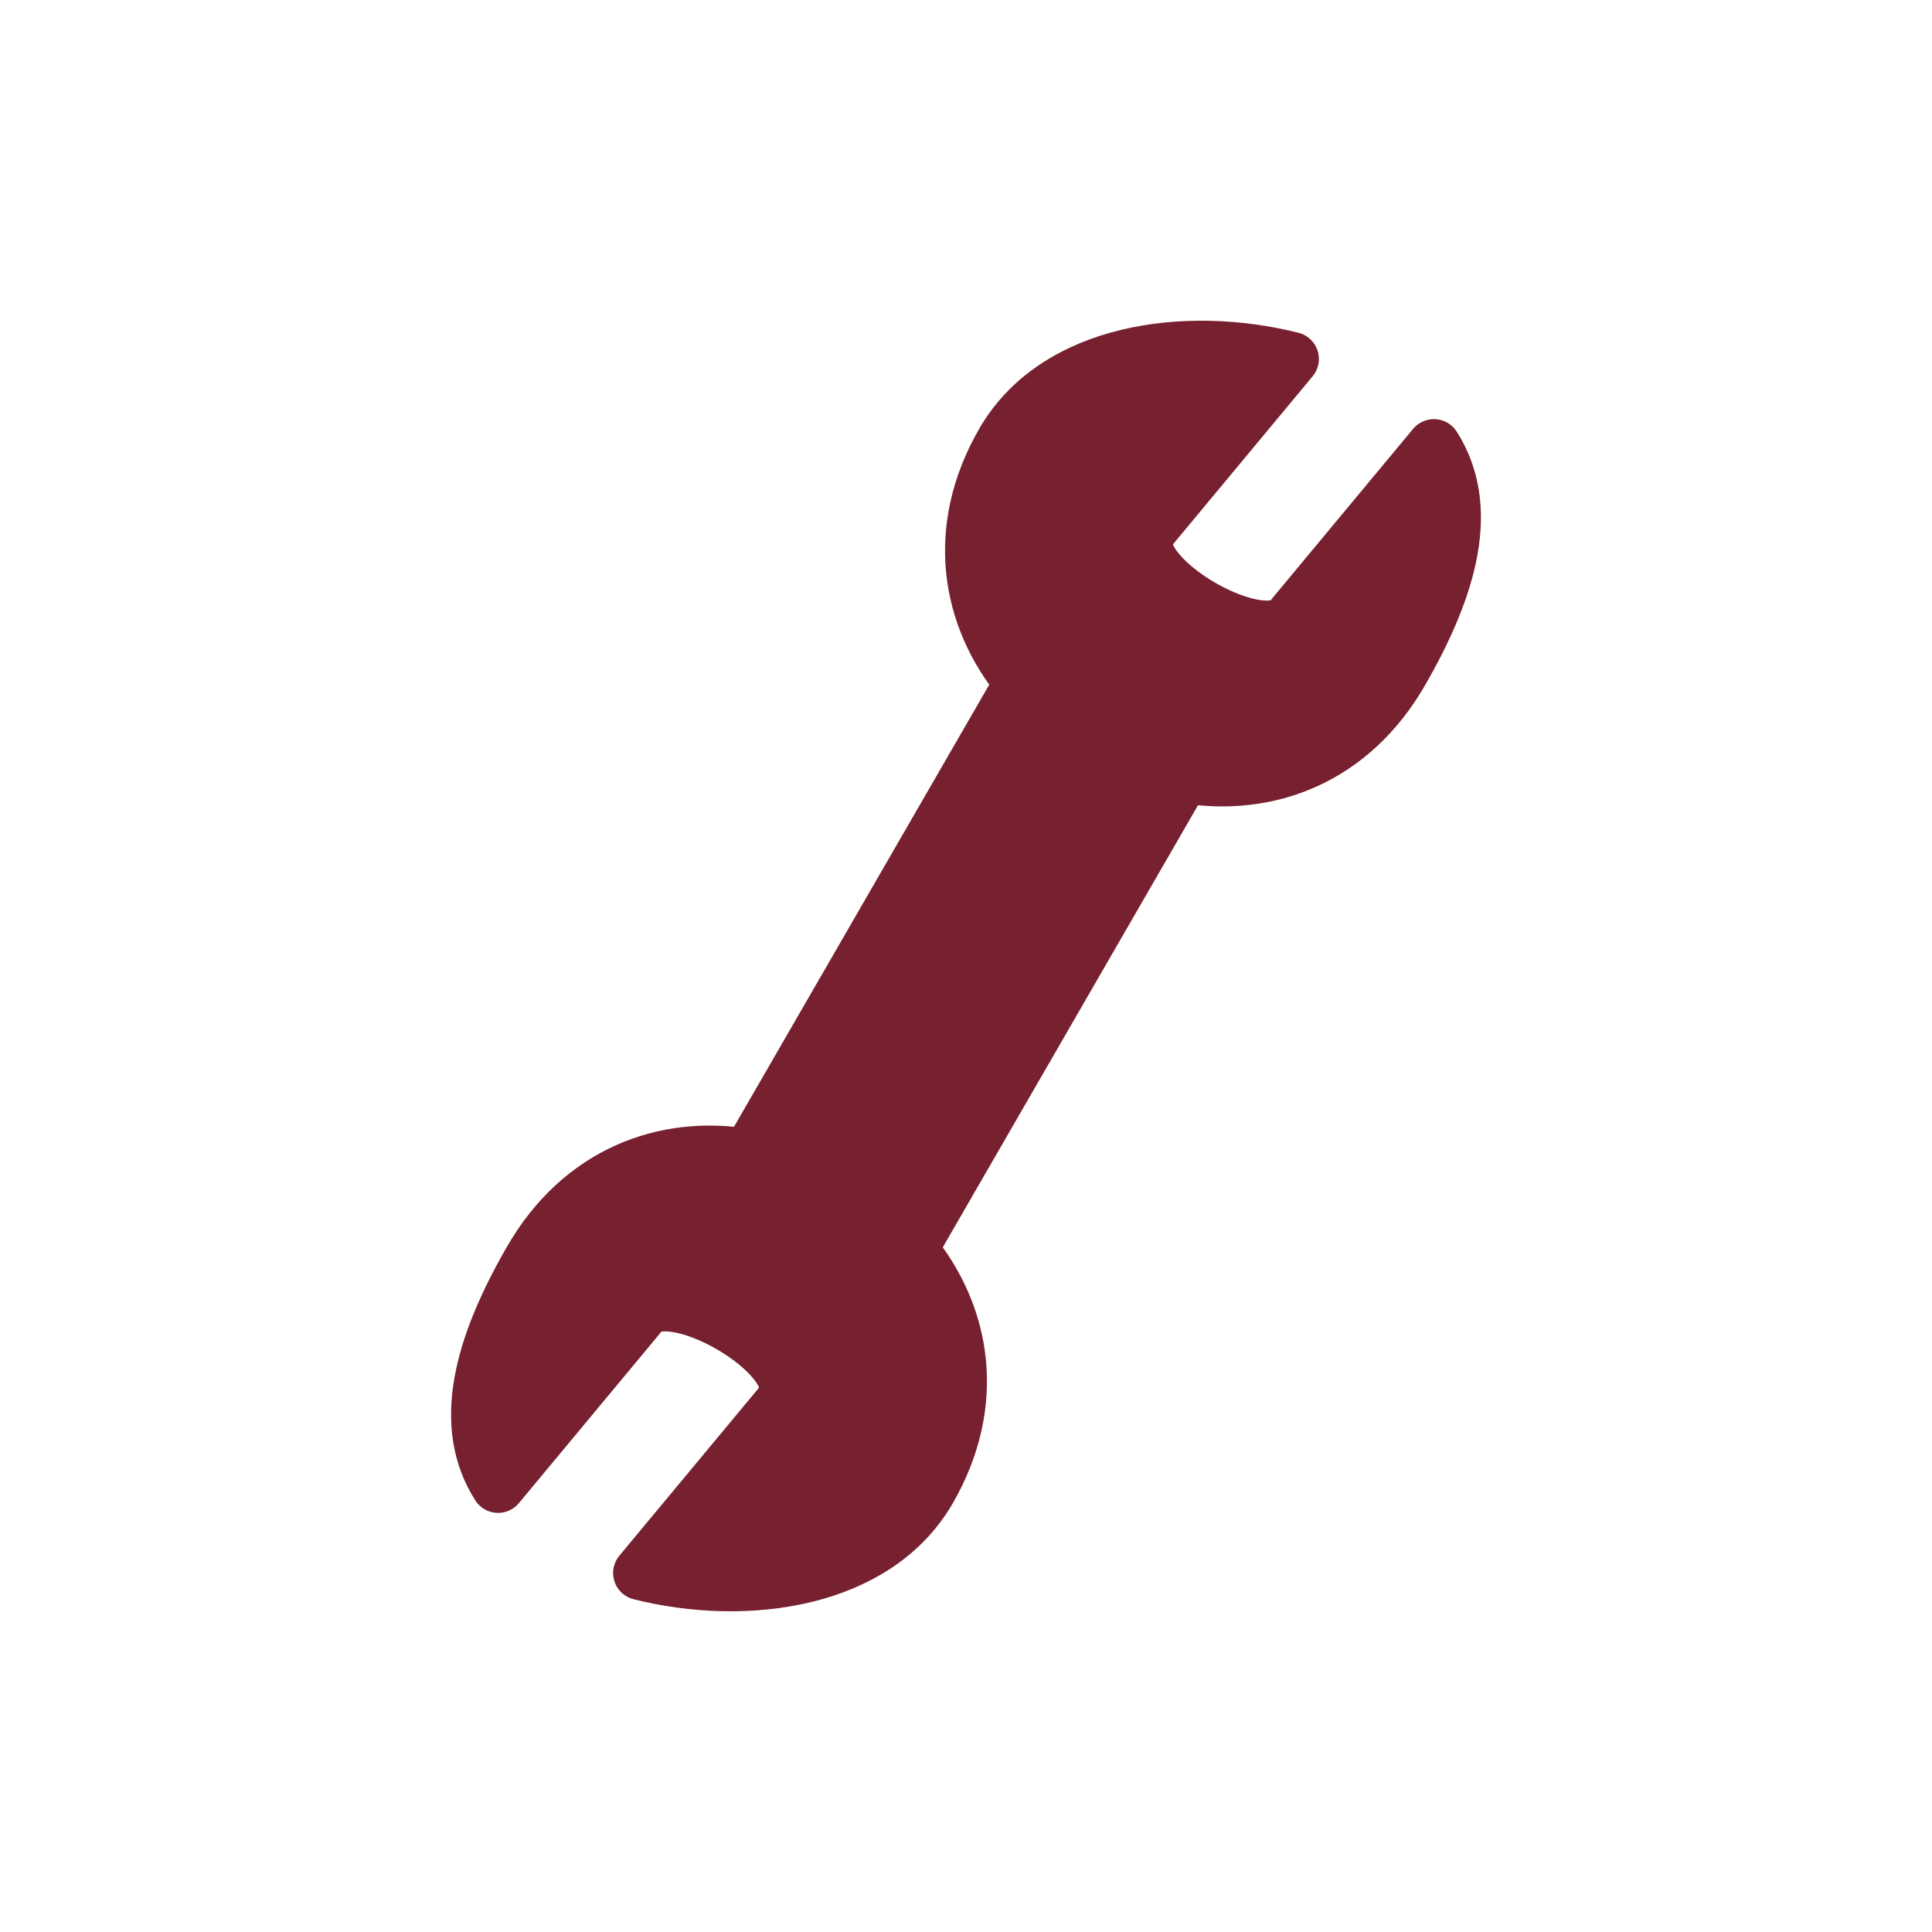 <?xml version="1.0" encoding="utf-8"?><svg xml:space="preserve" viewBox="0 0 100 100" y="0" x="0" xmlns="http://www.w3.org/2000/svg" id="圖層_1" version="1.1" width="200px" height="200px" xmlns:xlink="http://www.w3.org/1999/xlink" style="width:100%;height:100%;background-size:initial;background-repeat-y:initial;background-repeat-x:initial;background-position-y:initial;background-position-x:initial;background-origin:initial;background-color:initial;background-clip:initial;background-attachment:initial;animation-play-state:paused" ><g class="ldl-scale" style="transform-origin:50% 50%;transform:rotate(294deg) scale(0.8, 0.8);animation-play-state:paused" ><path stroke-miterlimit="10" stroke-linejoin="round" stroke-width="3.5" stroke="#333" fill="#e0e0e0" d="M46.397 68.339L64.08 37.71c5.471.936 10.871-1.148 14.088-6.72 3.257-5.642 4.602-10.707 2.105-14.623L71.17 27.318c-1.628 2.819-11.006-2.595-9.378-5.415l9.29-11.176c-6.9-1.731-15.29-.537-18.703 5.373-3.217 5.571-2.322 11.29 1.225 15.56L35.92 62.29c-5.471-.936-10.871 1.148-14.088 6.72-3.257 5.642-4.602 10.707-2.105 14.623l9.103-10.951c1.628-2.819 11.006 2.595 9.378 5.415l-9.29 11.176c6.9 1.731 15.29.537 18.703-5.373 3.217-5.572 2.322-11.291-1.224-15.561z" style="stroke:rgb(119, 32, 47);fill:rgb(119, 32, 47);animation-play-state:paused" ></path>
<path d="M57.73 36.611L42.27 63.389" stroke-miterlimit="10" stroke-linejoin="round" stroke-linecap="round" stroke-width="3.5" stroke="#333" fill="none" style="stroke:rgb(119, 32, 47);animation-play-state:paused" ></path>
</g><!-- generated by https://loading.io/ --></svg>